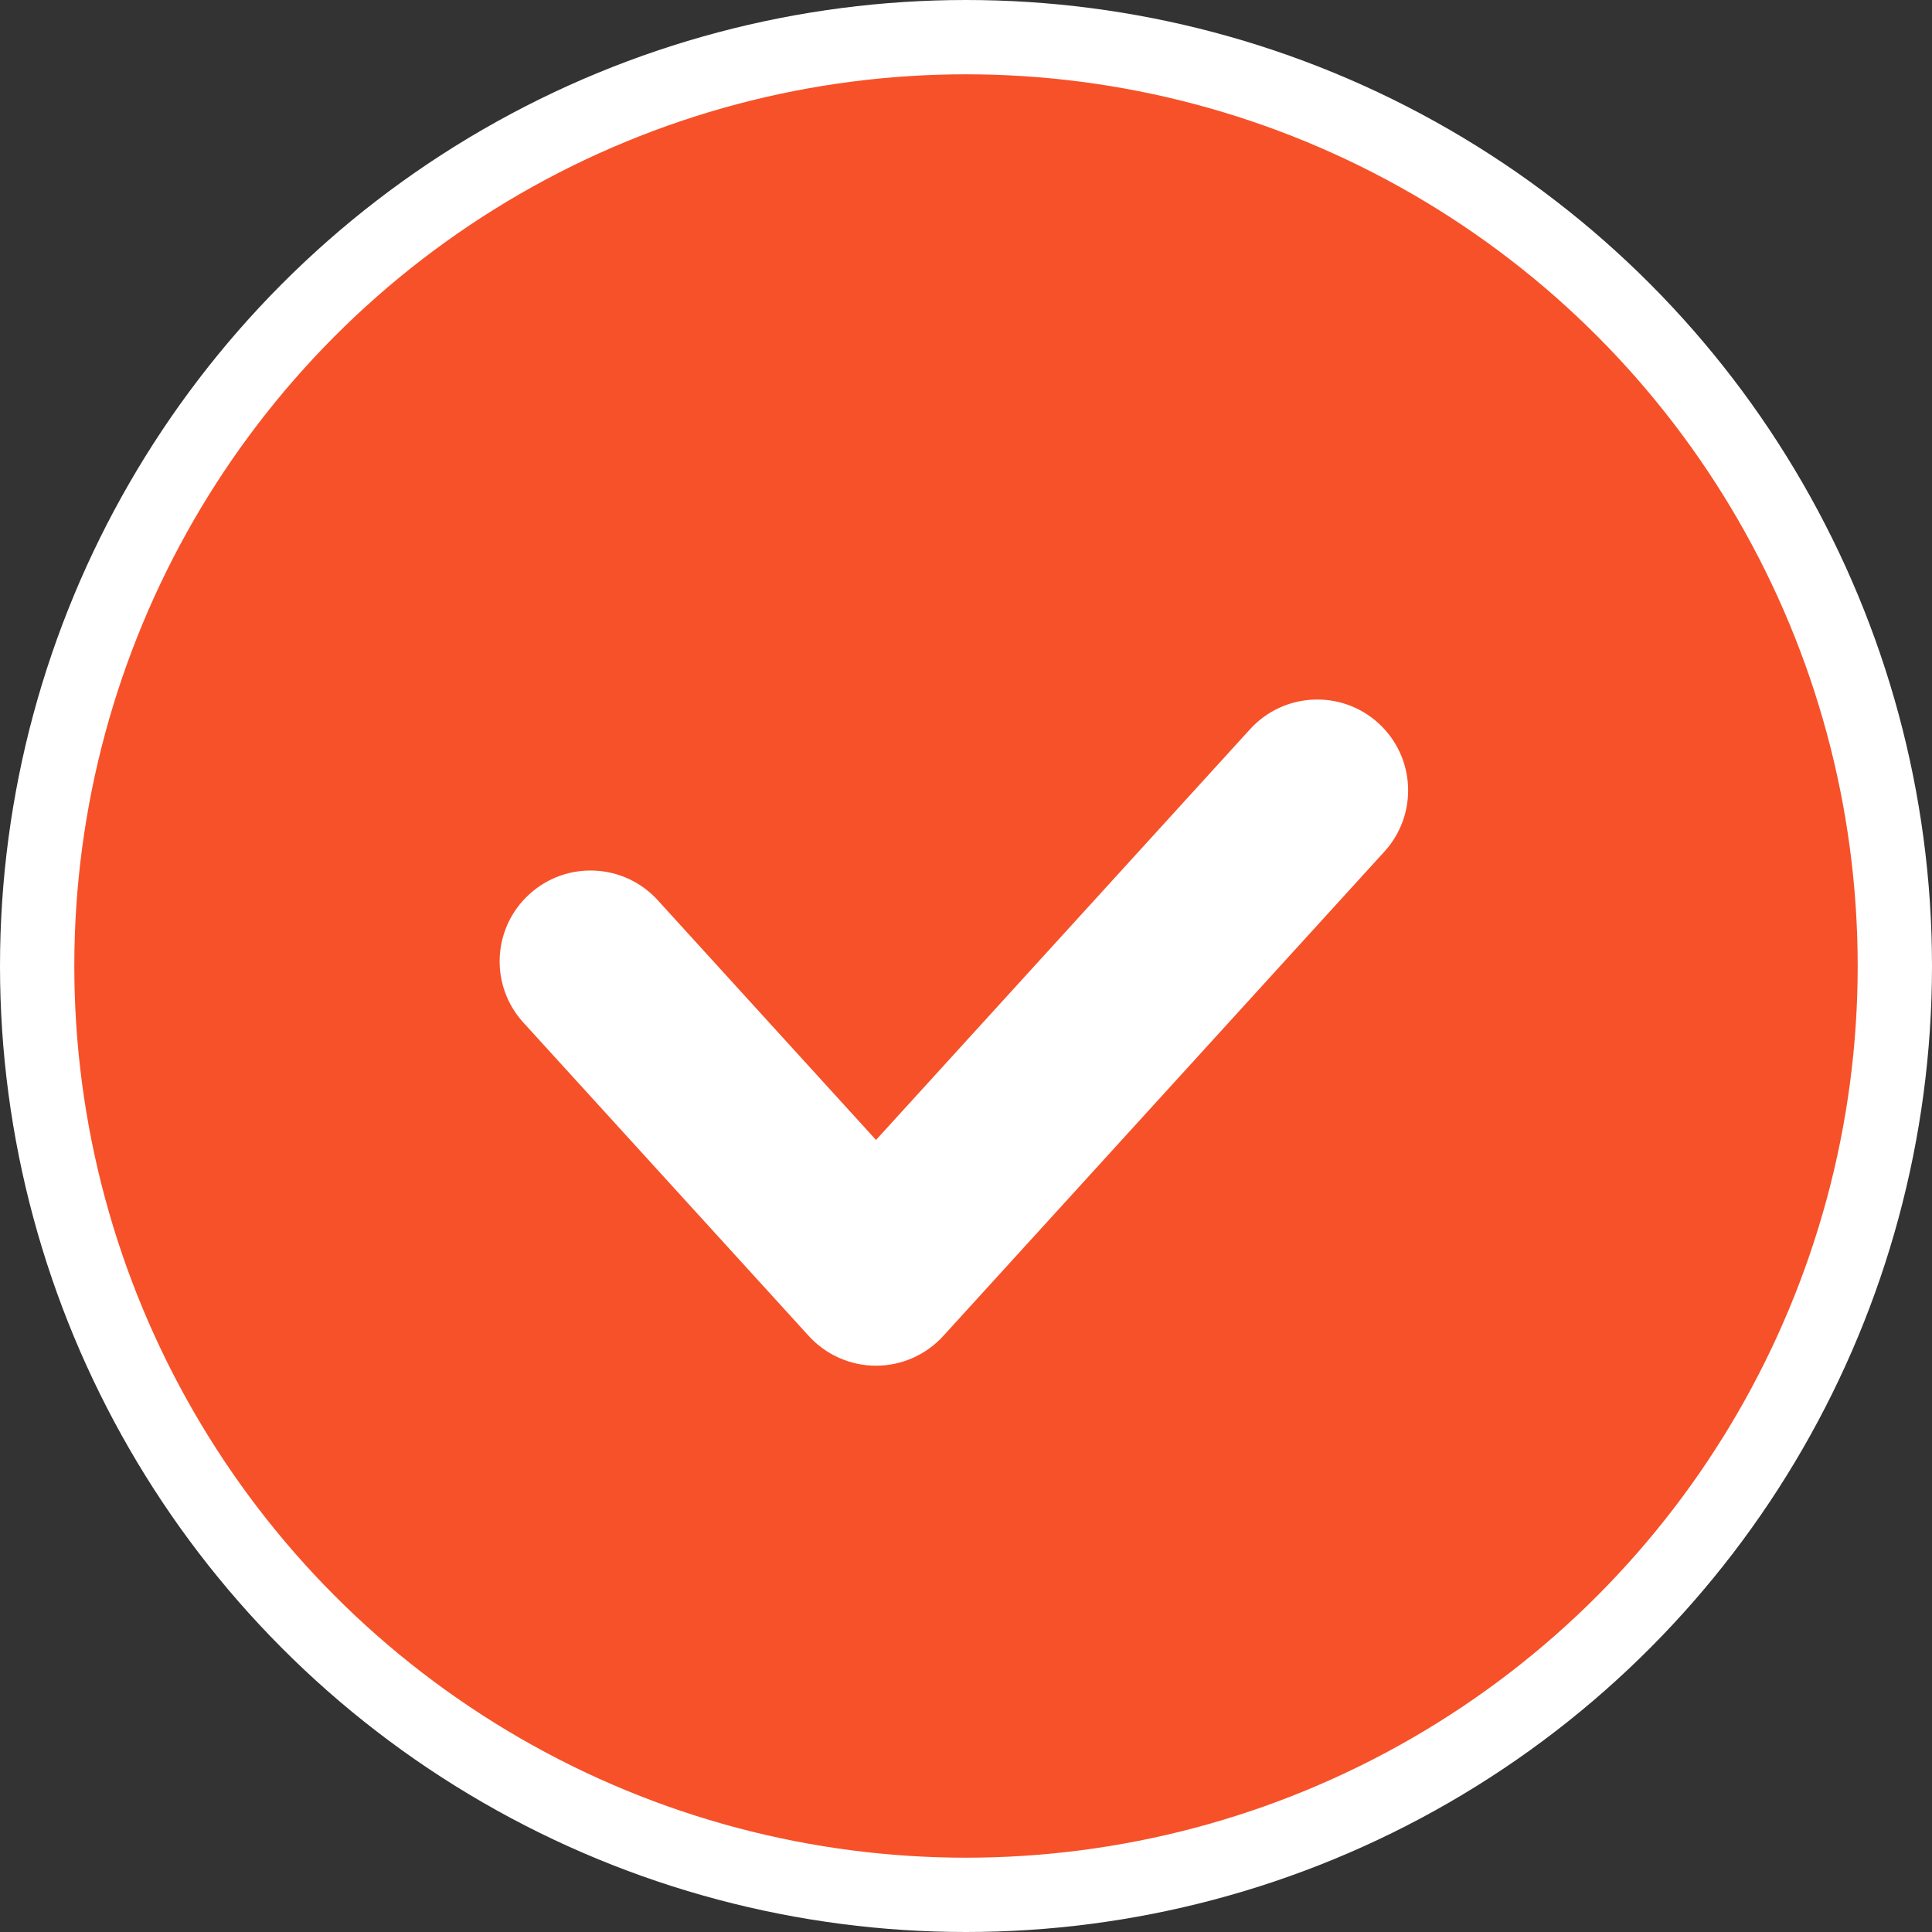 <svg width="26" height="26" viewBox="0 0 26 26" fill="none" xmlns="http://www.w3.org/2000/svg">
<rect x="0" y="0" width="26" height="26" fill="#333333" stroke="none"/>
<circle cx="13" cy="13" r="12.5" fill="#F75129" stroke="white"/>
<path fill-rule="evenodd" clip-rule="evenodd" d="M18.55 9.732C19.05 10.187 19.086 10.96 18.631 11.46L12.693 17.98C12.461 18.234 12.133 18.379 11.789 18.379C11.445 18.379 11.117 18.234 10.885 17.98L7.043 13.761C6.588 13.262 6.624 12.488 7.124 12.034C7.623 11.579 8.396 11.615 8.851 12.114L11.789 15.341L16.823 9.813C17.278 9.314 18.051 9.278 18.55 9.732Z" fill="white"/>
</svg>
